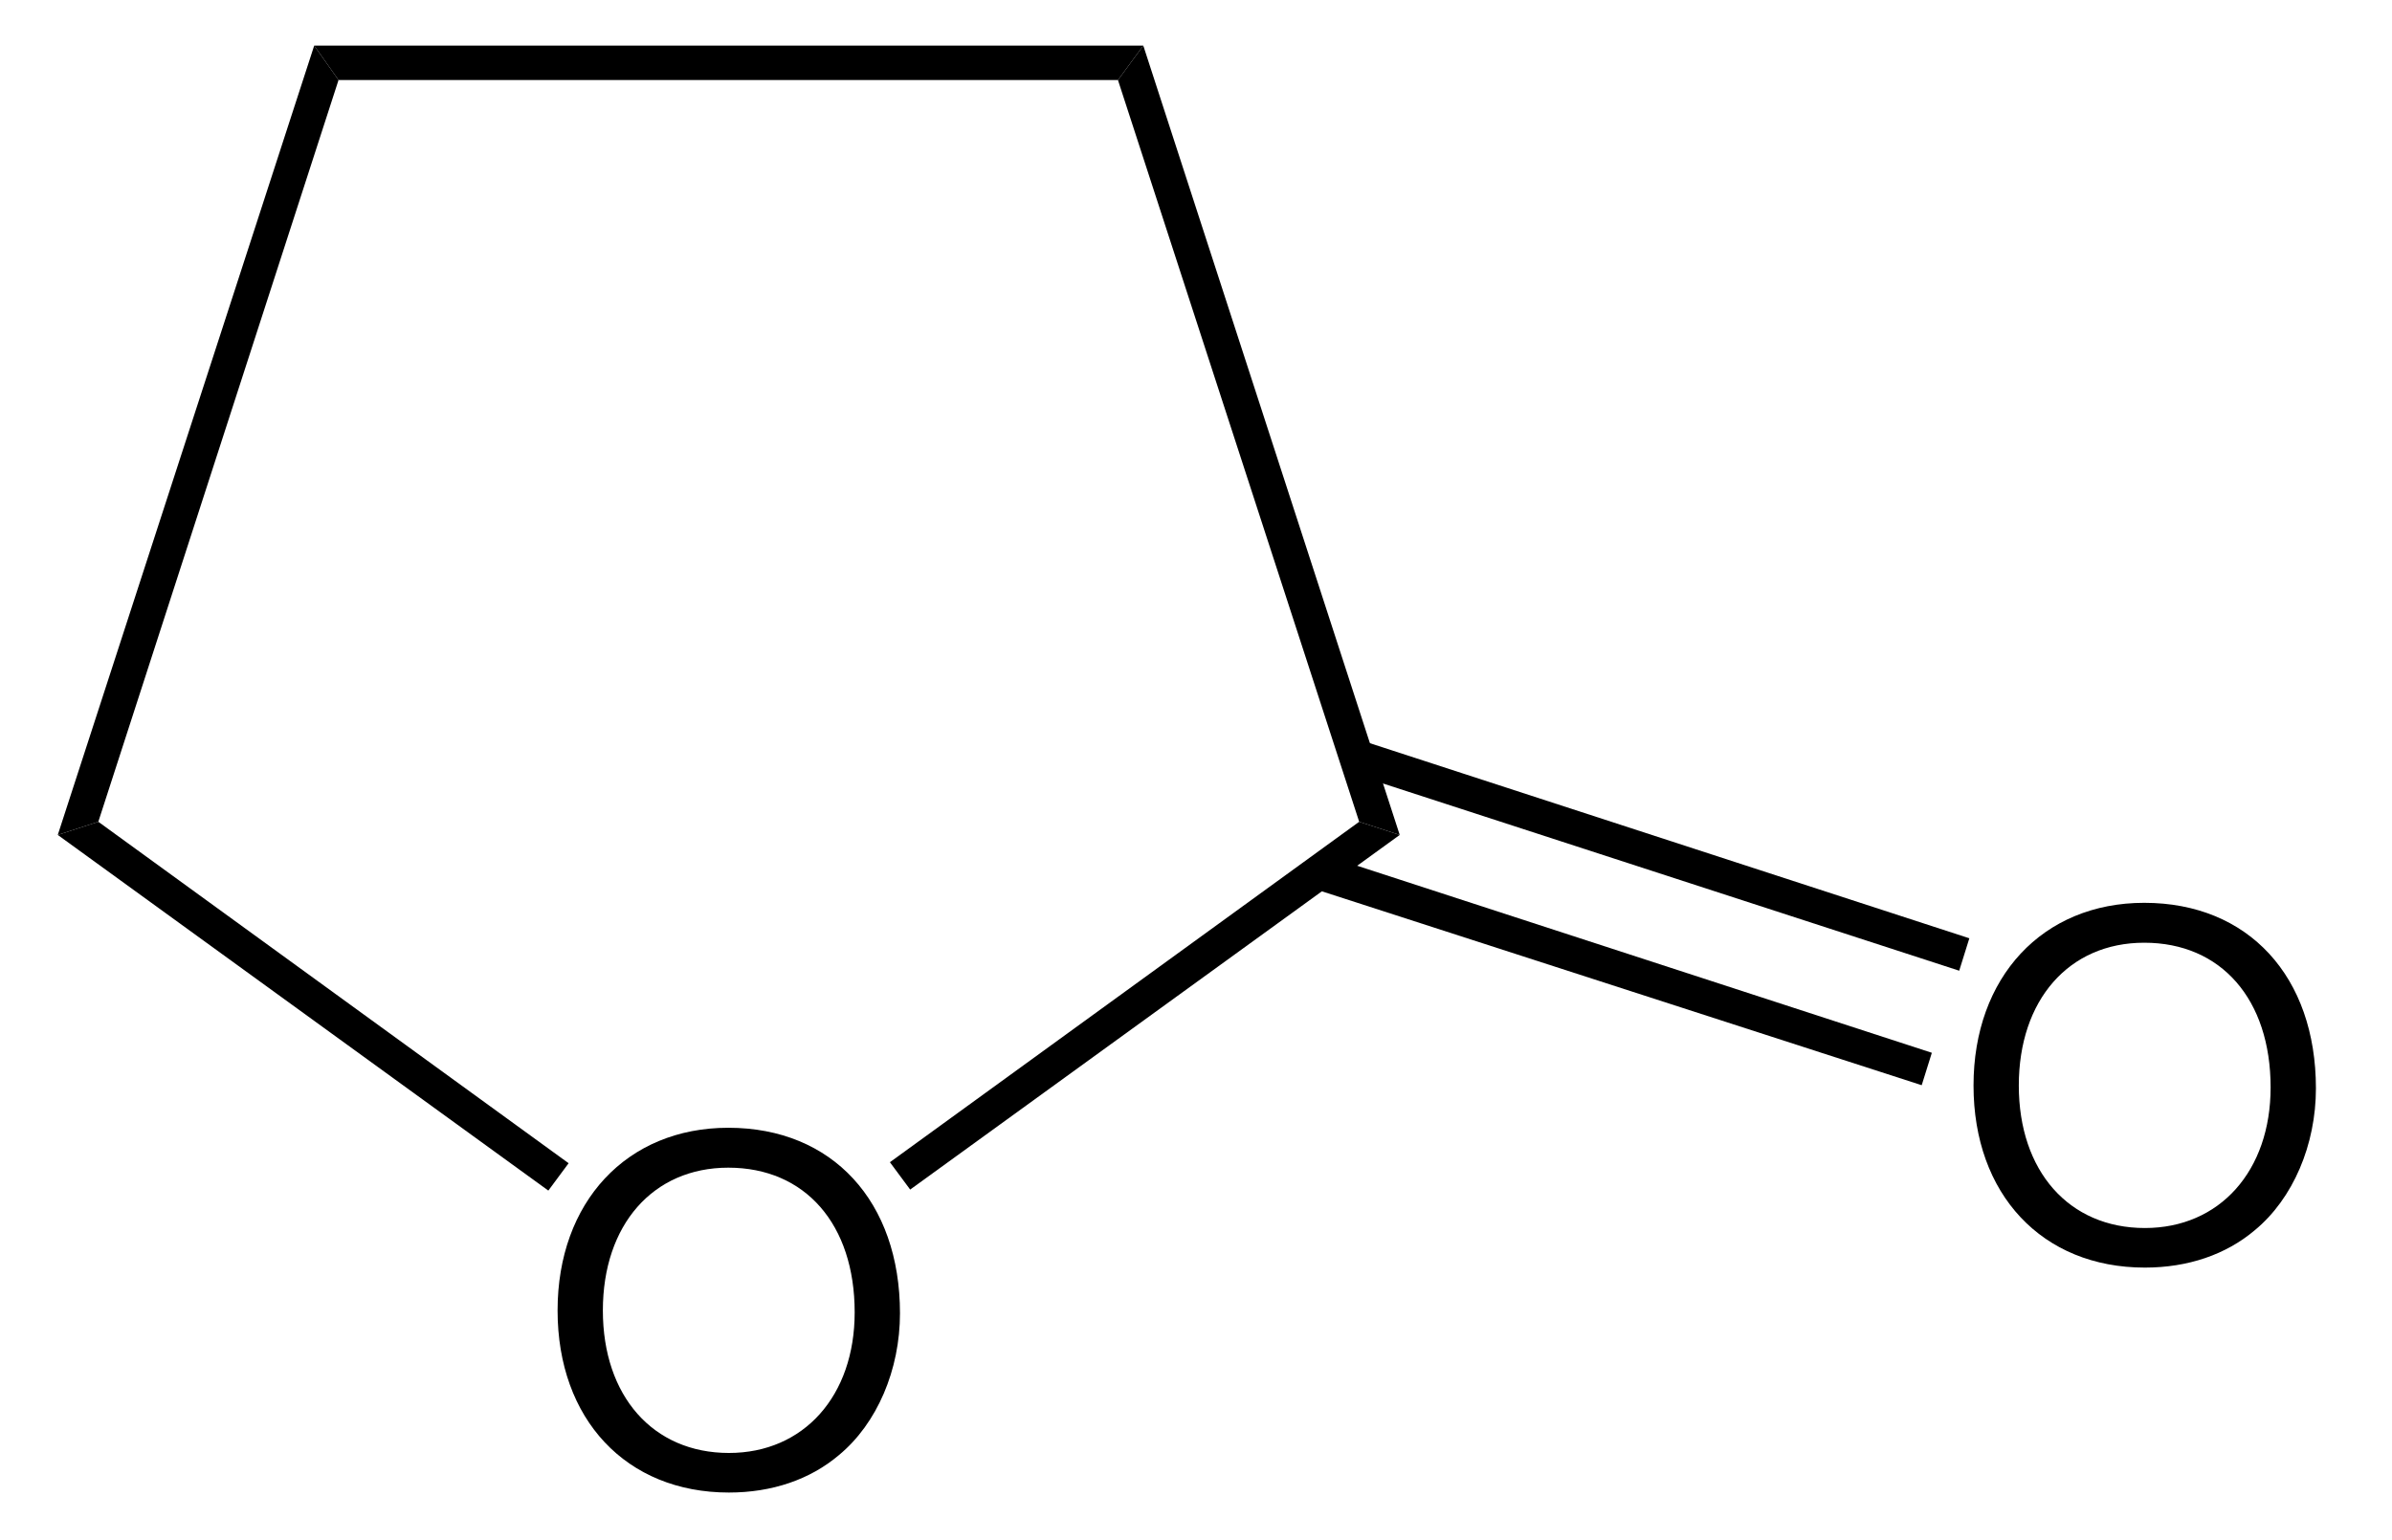 <?xml version="1.0" encoding="UTF-8"?>
<svg viewBox="0 0 118 76" width="118pt" height="76pt" xmlns="http://www.w3.org/2000/svg" version="1.1" xmlns:inkscape="http://www.inkscape.org/namespaces/inkscape" xmlns:xlink="http://www.w3.org/1999/xlink">
 <title>Structural formula of gamma-butyrolactone.eps</title>
 <defs>
  <clipPath id="Clip0">
   <path d="M0 0 L111.397 0 L111.397 71.4 L0 71.4 L0 0 Z"/>
  </clipPath>
 </defs>
 <g inkscape:groupmode="layer" inkscape:label="Hintergrund" id="Hintergrund">
  <g transform="translate(2.85, 2.25) scale(1, 1)" style="fill:none; stroke:none" clip-rule="evenodd" clip-path="url(#Clip0)" id="Gruppe1">
   <path transform="translate(24.656, 53.4)" style="fill:#000000; fill-rule:nonzero;stroke:none;" d="M8.422 0 C3.406 0 0 3.672 0 9.016 C0 14.375 3.375 18 8.453 18 C10.578 18 12.453 17.359 13.875 16.156 C15.766 14.594 16.891 11.938 16.891 9.156 C16.891 3.641 13.562 0 8.422 0 Z M8.422 1.969 C12.219 1.969 14.656 4.766 14.656 9.109 C14.656 13.234 12.141 16.047 8.453 16.047 C4.703 16.047 2.234 13.234 2.234 9.016 C2.234 4.797 4.703 1.969 8.422 1.969 Z"/>
   <path transform="translate(12.65, 0)" style="fill:#000000; fill-rule:nonzero;stroke:none;" d="M1.2 1.7 L0 0 L40.9 0 L39.65 1.7 L1.2 1.7 Z"/>
   <path transform="translate(0, 0)" style="fill:#000000; fill-rule:nonzero;stroke:none;" d="M2 38.3 L0 38.95 L12.65 0 L13.85 1.7 L2 38.3 Z"/>
   <path transform="translate(0, 38.3)" style="fill:#000000; fill-rule:nonzero;stroke:none;" d="M25.2 16.85 L24.2 18.2 L0 0.65 L2 0 L25.2 16.85 Z"/>
   <path transform="translate(41.05, 38.3)" style="fill:#000000; fill-rule:nonzero;stroke:none;" d="M23.15 0 L25.15 0.65 L1 18.15 L0 16.8 L23.15 0 Z"/>
   <path transform="translate(52.3, 0)" style="fill:#000000; fill-rule:nonzero;stroke:none;" d="M0 1.7 L1.25 0 L13.9 38.95 L11.9 38.3 L0 1.7 Z"/>
   <path transform="translate(94.506, 42.3)" style="fill:#000000; fill-rule:nonzero;stroke:none;" d="M8.422 0 C3.406 0 0 3.672 0 9.016 C0 14.375 3.375 18 8.453 18 C10.578 18 12.453 17.359 13.875 16.156 C15.766 14.594 16.891 11.938 16.891 9.156 C16.891 3.641 13.562 0 8.422 0 Z M8.422 1.969 C12.219 1.969 14.656 4.766 14.656 9.109 C14.656 13.234 12.141 16.047 8.453 16.047 C4.703 16.047 2.234 13.234 2.234 9.016 C2.234 4.797 4.703 1.969 8.422 1.969 Z"/>
   <path transform="translate(63.8, 34.3)" style="fill:#000000; fill-rule:nonzero;stroke:none;" d="M30.5 9.75 L30 11.35 L0 1.6 L0.55 0 L30.5 9.75 Z"/>
   <path transform="translate(61.95, 39.95)" style="fill:#000000; fill-rule:nonzero;stroke:none;" d="M30.5 9.75 L30 11.35 L0 1.65 L0.55 0 L30.5 9.75 Z"/>
  </g>
 </g>
</svg>
